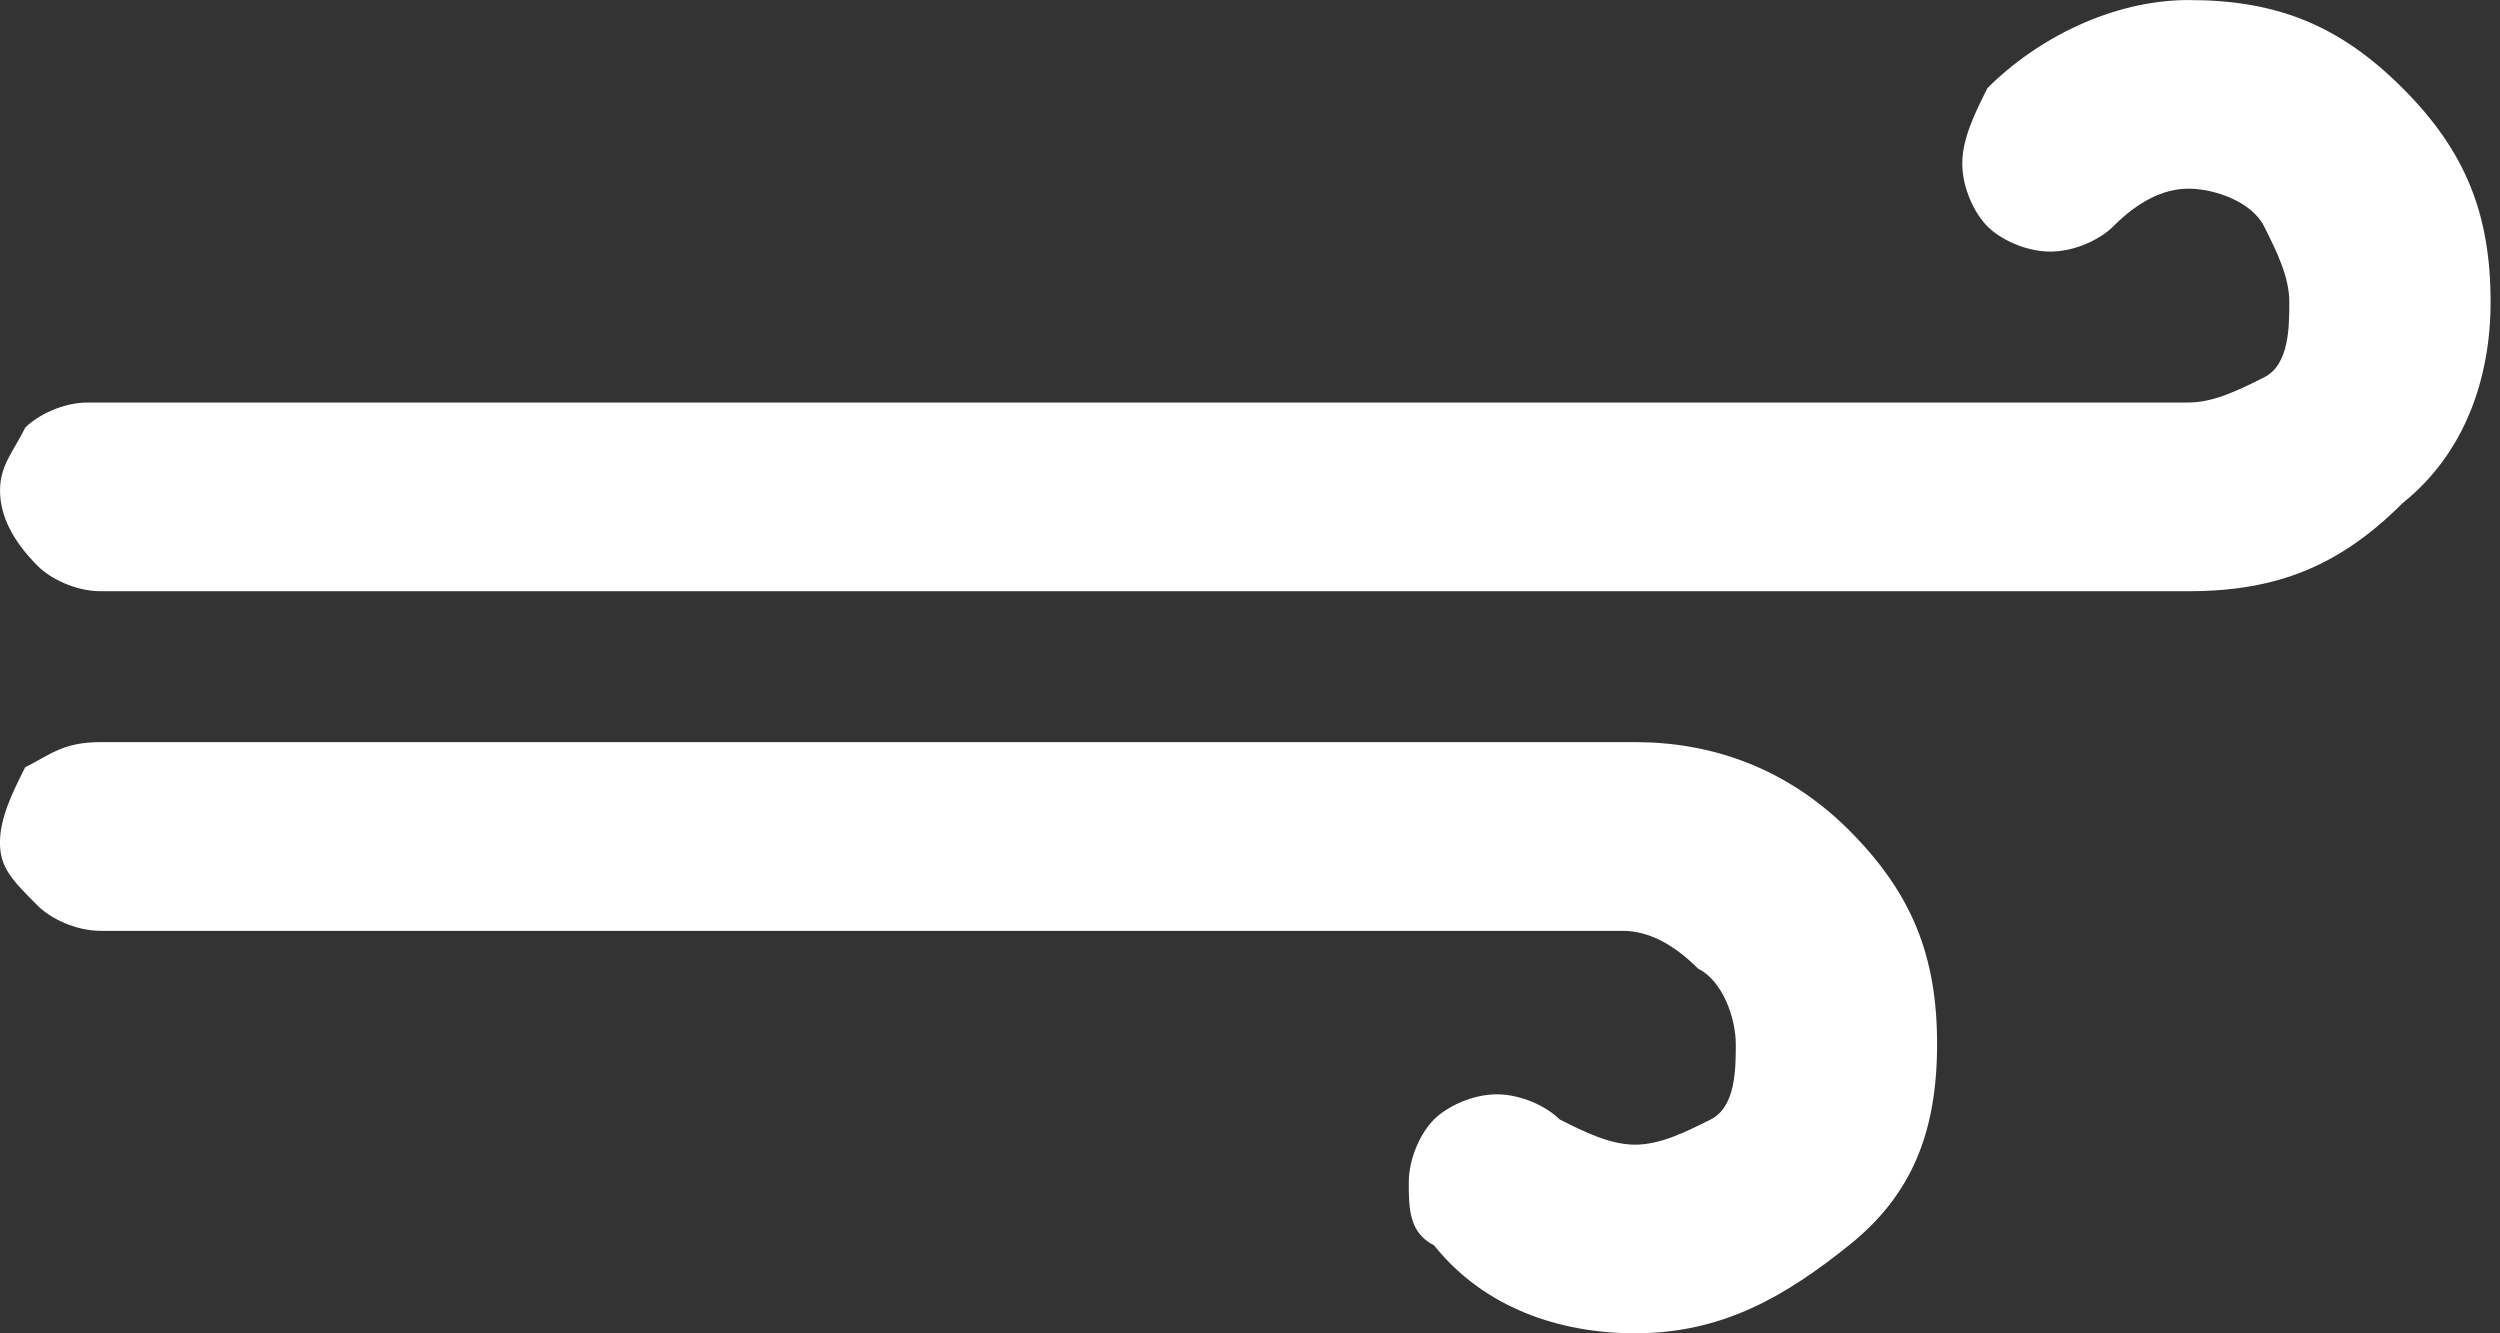 <!-- Generated by IcoMoon.io -->
<svg version="1.1" xmlns="http://www.w3.org/2000/svg" width="60" height="32" viewBox="0 0 60 32">
    <rect x="0" y="0" width="60" height="32" fill="#333333" stroke="none"/>
    <title>wind</title>
    <g fill="#fff">
        <path d="M0.604 10.264c0.302-0.302 0.906-0.604 1.509-0.604h50.415c0.604 0 1.208-0.302 1.811-0.604s0.604-1.208 0.604-1.811-0.302-1.208-0.604-1.811-1.208-0.906-1.811-0.906c-0.604 0-1.208 0.302-1.811 0.906-0.302 0.302-0.906 0.604-1.509 0.604s-1.208-0.302-1.509-0.604c-0.302-0.302-0.604-0.906-0.604-1.509s0.302-1.208 0.604-1.811c1.208-1.208 3.019-2.113 4.83-2.113 2.113 0 3.623 0.604 5.132 2.113s2.113 3.019 2.113 5.132c0 1.811-0.604 3.623-2.113 4.83-1.509 1.509-3.019 2.113-5.132 2.113h-50.113c-0.604 0-1.208-0.302-1.509-0.604-0.604-0.604-0.906-1.208-0.906-1.811s0.302-0.906 0.604-1.509zM0.604 18.415c0.604-0.302 0.906-0.604 1.811-0.604h36.83c1.811 0 3.623 0.604 5.132 2.113s2.113 3.019 2.113 5.132-0.604 3.623-2.113 4.83c-1.509 1.208-3.019 2.113-5.132 2.113-1.811 0-3.623-0.604-4.83-2.113-0.604-0.302-0.604-0.906-0.604-1.509s0.302-1.208 0.604-1.509 0.906-0.604 1.509-0.604c0.604 0 1.208 0.302 1.509 0.604 0.604 0.302 1.208 0.604 1.811 0.604s1.208-0.302 1.811-0.604 0.604-1.208 0.604-1.811c0-0.604-0.302-1.509-0.906-1.811-0.604-0.604-1.208-0.906-1.811-0.906h-36.528c-0.604 0-1.208-0.302-1.509-0.604-0.604-0.604-0.906-0.906-0.906-1.509s0.302-1.208 0.604-1.811z"></path>
    </g>
</svg>
